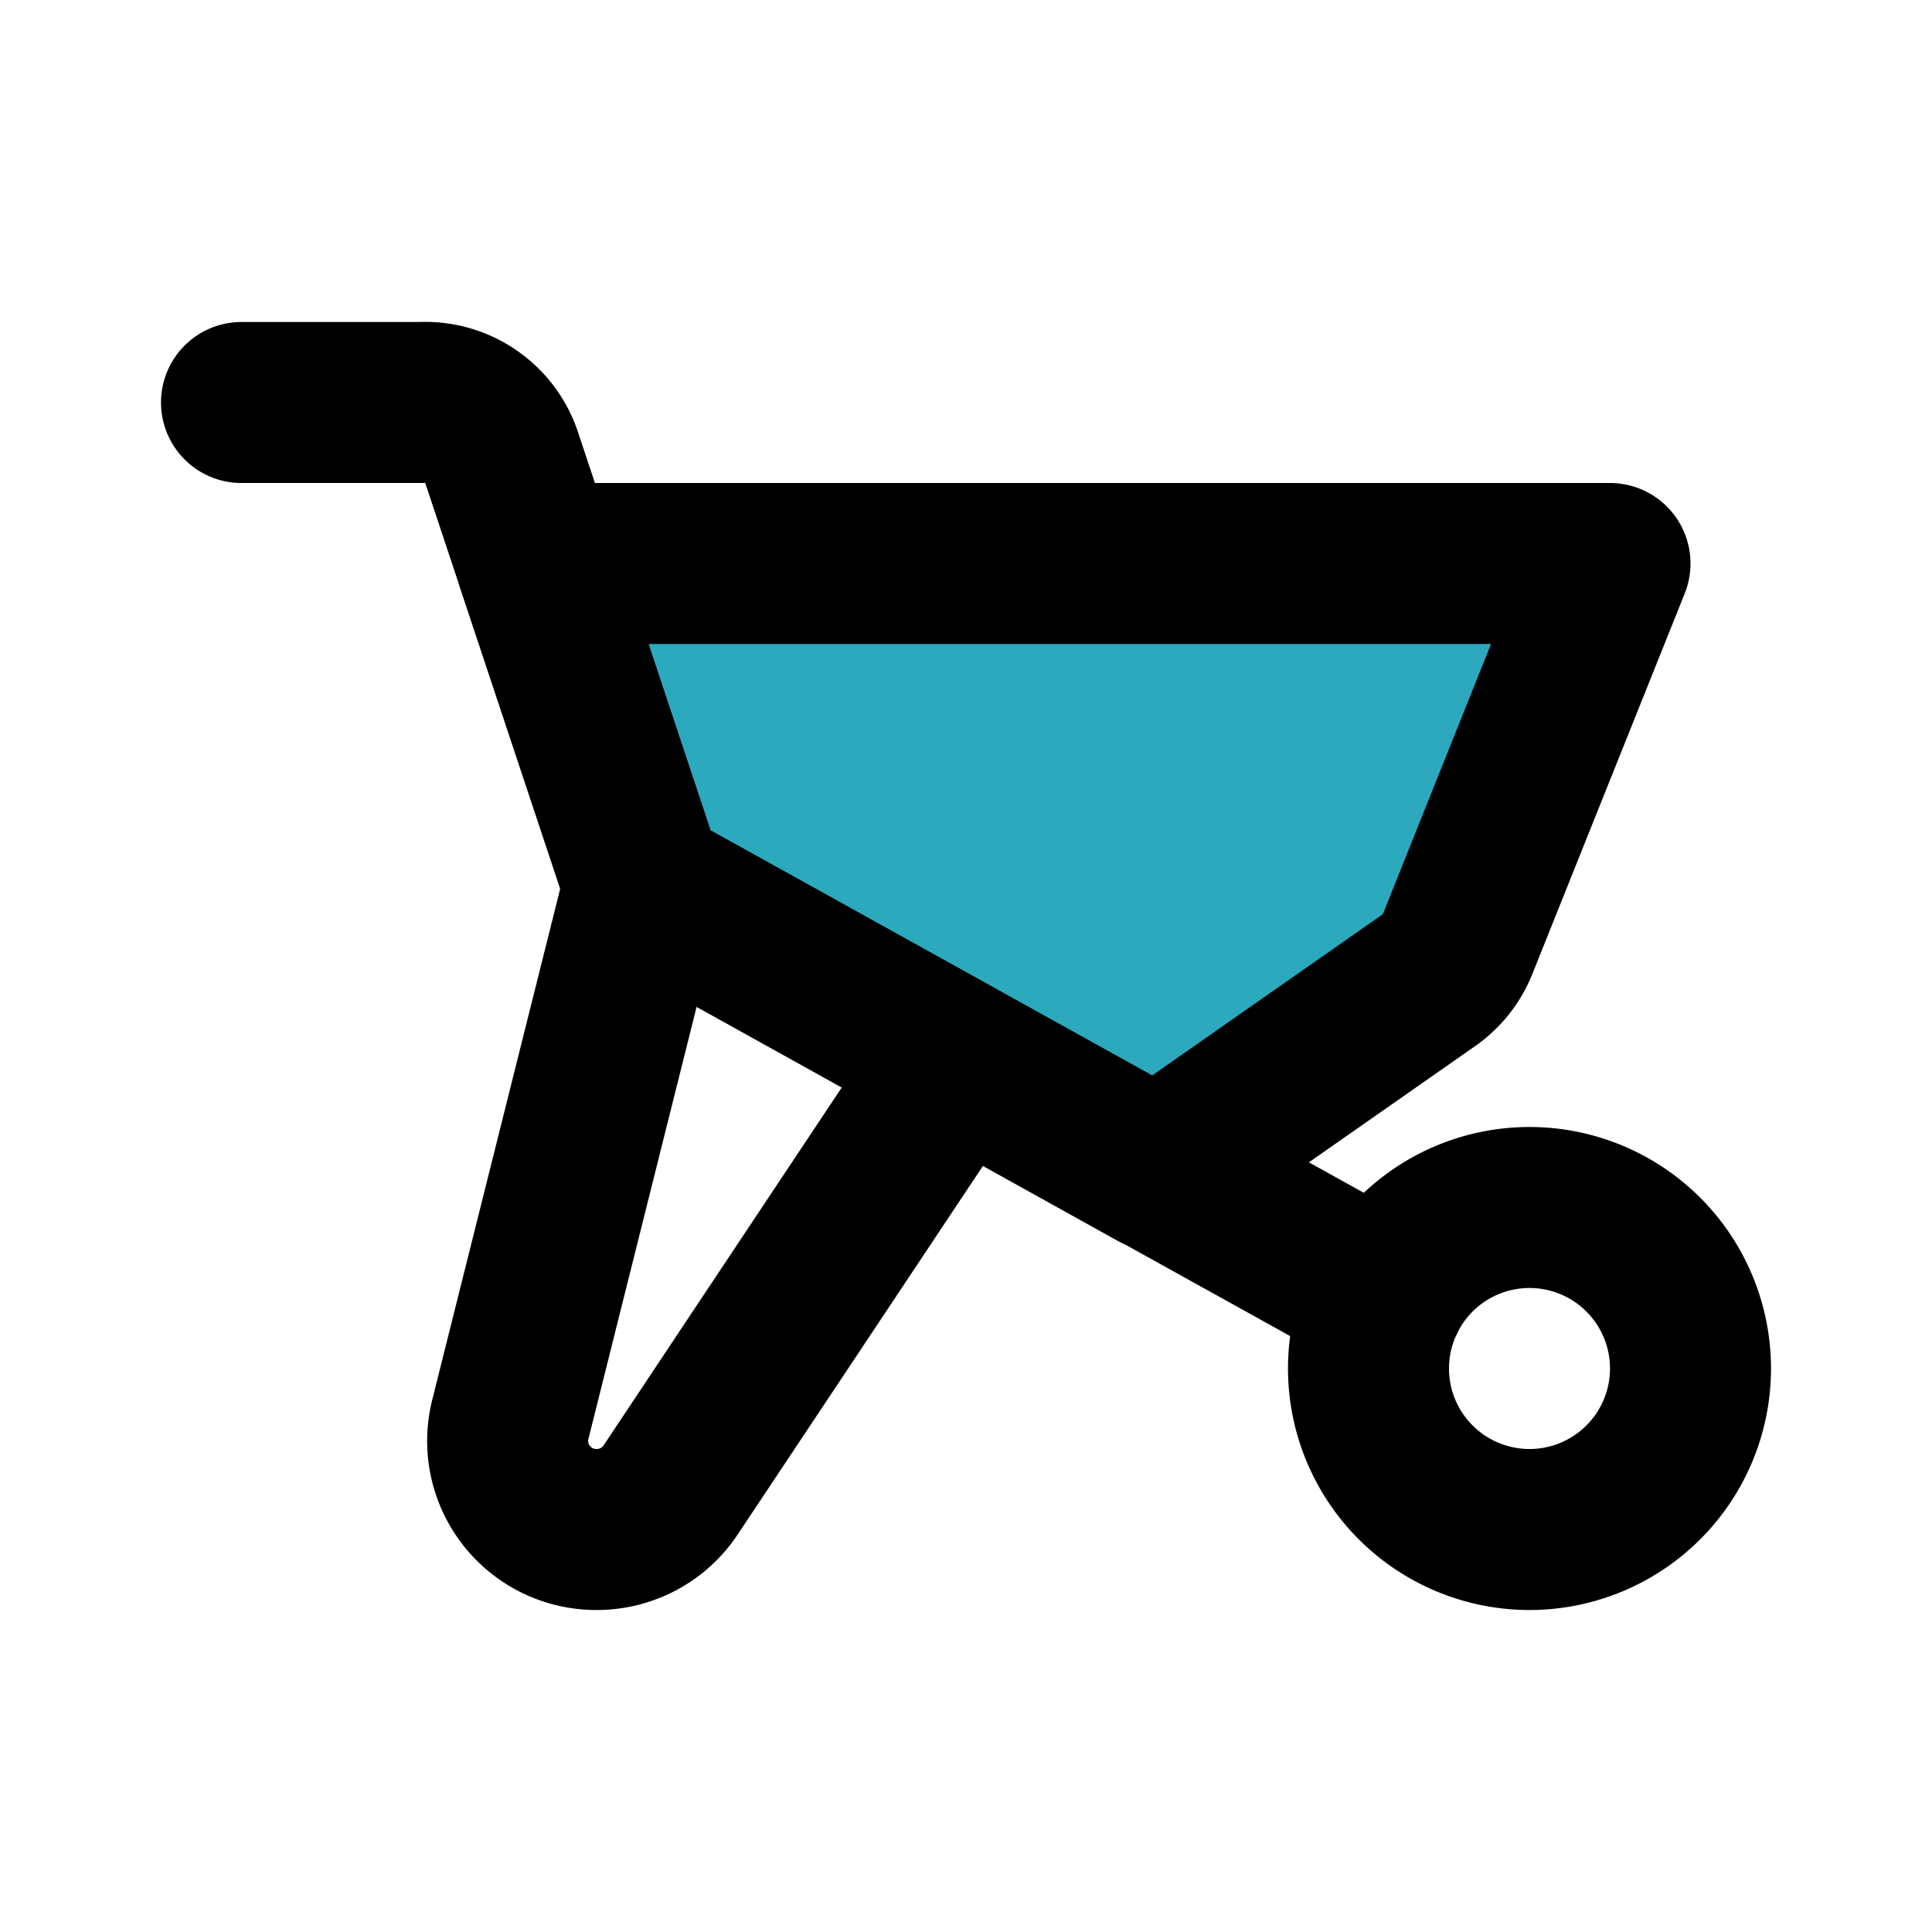 <?xml version="1.0" encoding="utf-8"?><!-- Скачано с сайта svg4.ru / Downloaded from svg4.ru -->
<svg fill="#000000" width="800px" height="800px" viewBox="0 0 24 24" id="wheelbarrow" data-name="Flat Line" xmlns="http://www.w3.org/2000/svg" class="icon flat-line"><path id="secondary" d="M6.67,7,8,11l6.37,3.54,3.39-2.37a1,1,0,0,0,.35-.45L20,7Z" style="fill: rgb(44, 169, 188); stroke-width: 2;"></path><path id="primary" d="M17.21,16.11,8,11,6.23,5.68a1,1,0,0,0-1-.68H3" style="fill: none; stroke: rgb(0, 0, 0); stroke-linecap: round; stroke-linejoin: round; stroke-width: 2;"></path><path id="primary-2" data-name="primary" d="M11.89,13.16,8.33,18.51a1.1,1.1,0,0,1-.92.49h0a1.1,1.1,0,0,1-1.07-1.37L8,11ZM6.67,7,8,11l6.37,3.54,3.39-2.37a1,1,0,0,0,.35-.45L20,7ZM19,15a2,2,0,1,0,2,2A2,2,0,0,0,19,15Z" style="fill: none; stroke: rgb(0, 0, 0); stroke-linecap: round; stroke-linejoin: round; stroke-width: 2;"></path></svg>